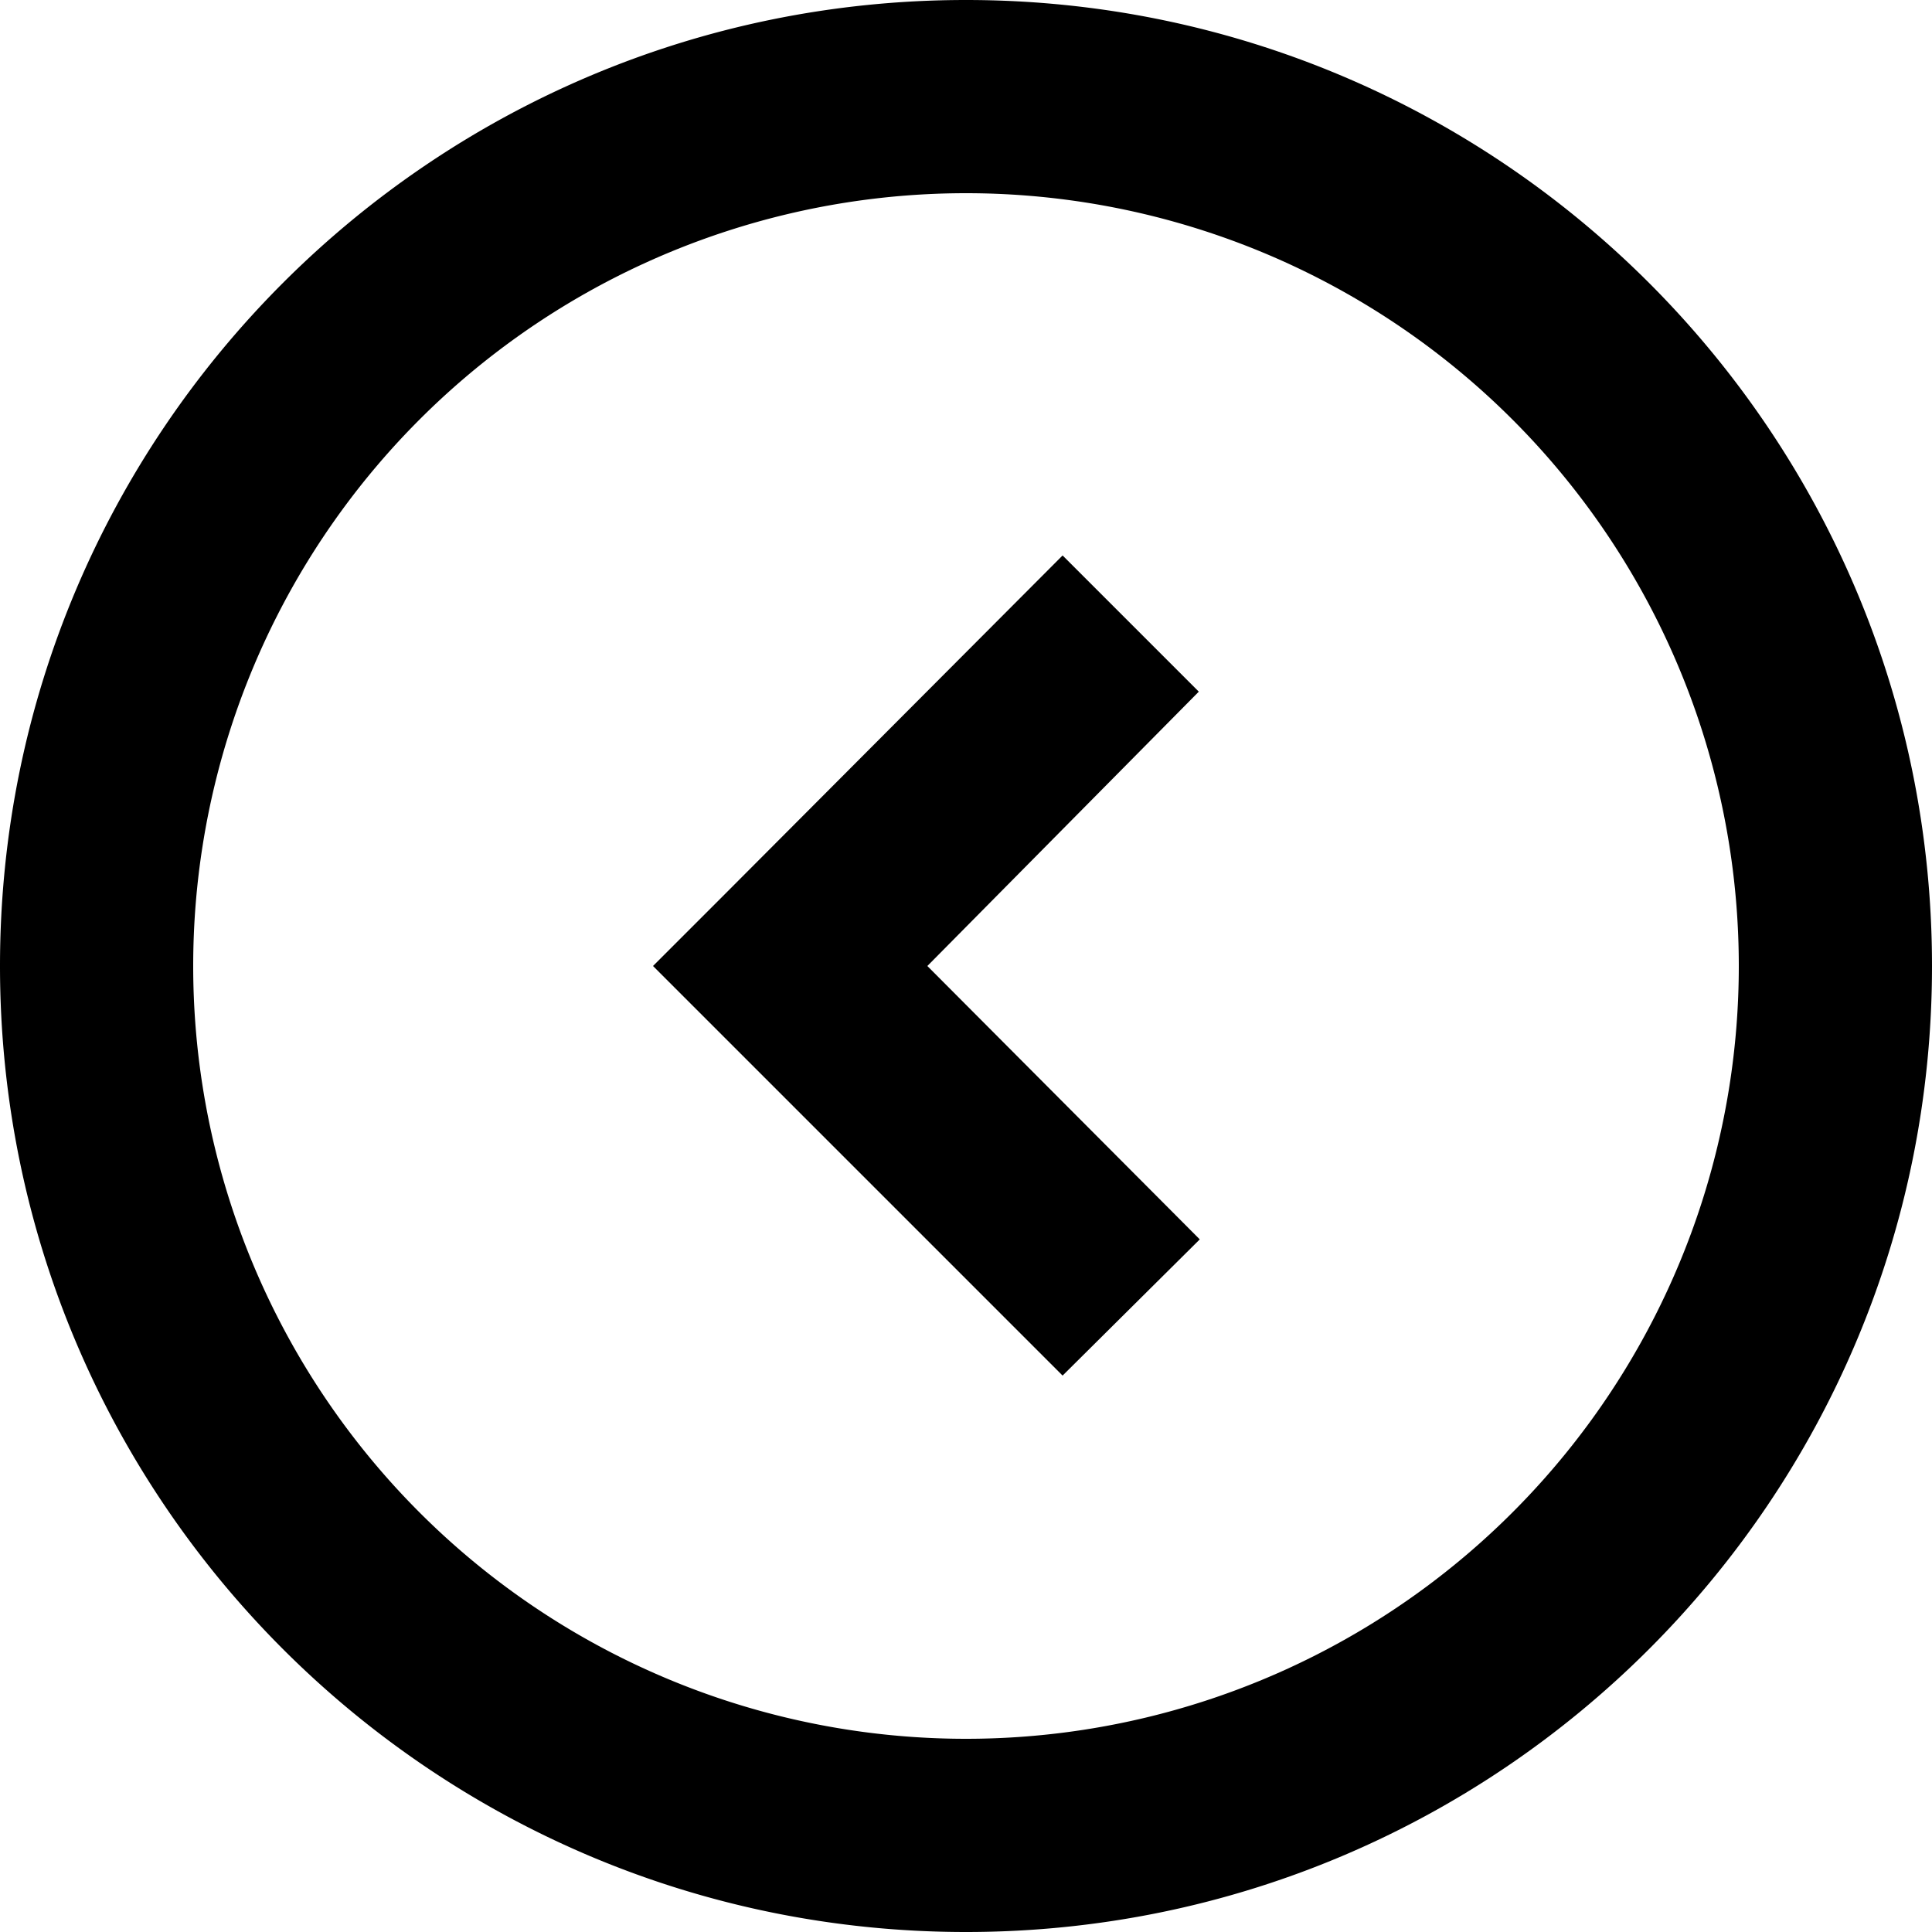 <svg xmlns="http://www.w3.org/2000/svg" width="20" height="20"><path d="M10 20C4.477 20 0 15.523 0 10S4.477 0 10 0s10 4.477 10 10-4.477 10-10 10zm8-10a8 8 0 0 0-16 0 8 8 0 0 0 16 0zM7.46 9.3 11 5.75l1.41 1.41L9.6 10l2.82 2.83L11 14.24 6.76 10l.7-.7z"/></svg>
